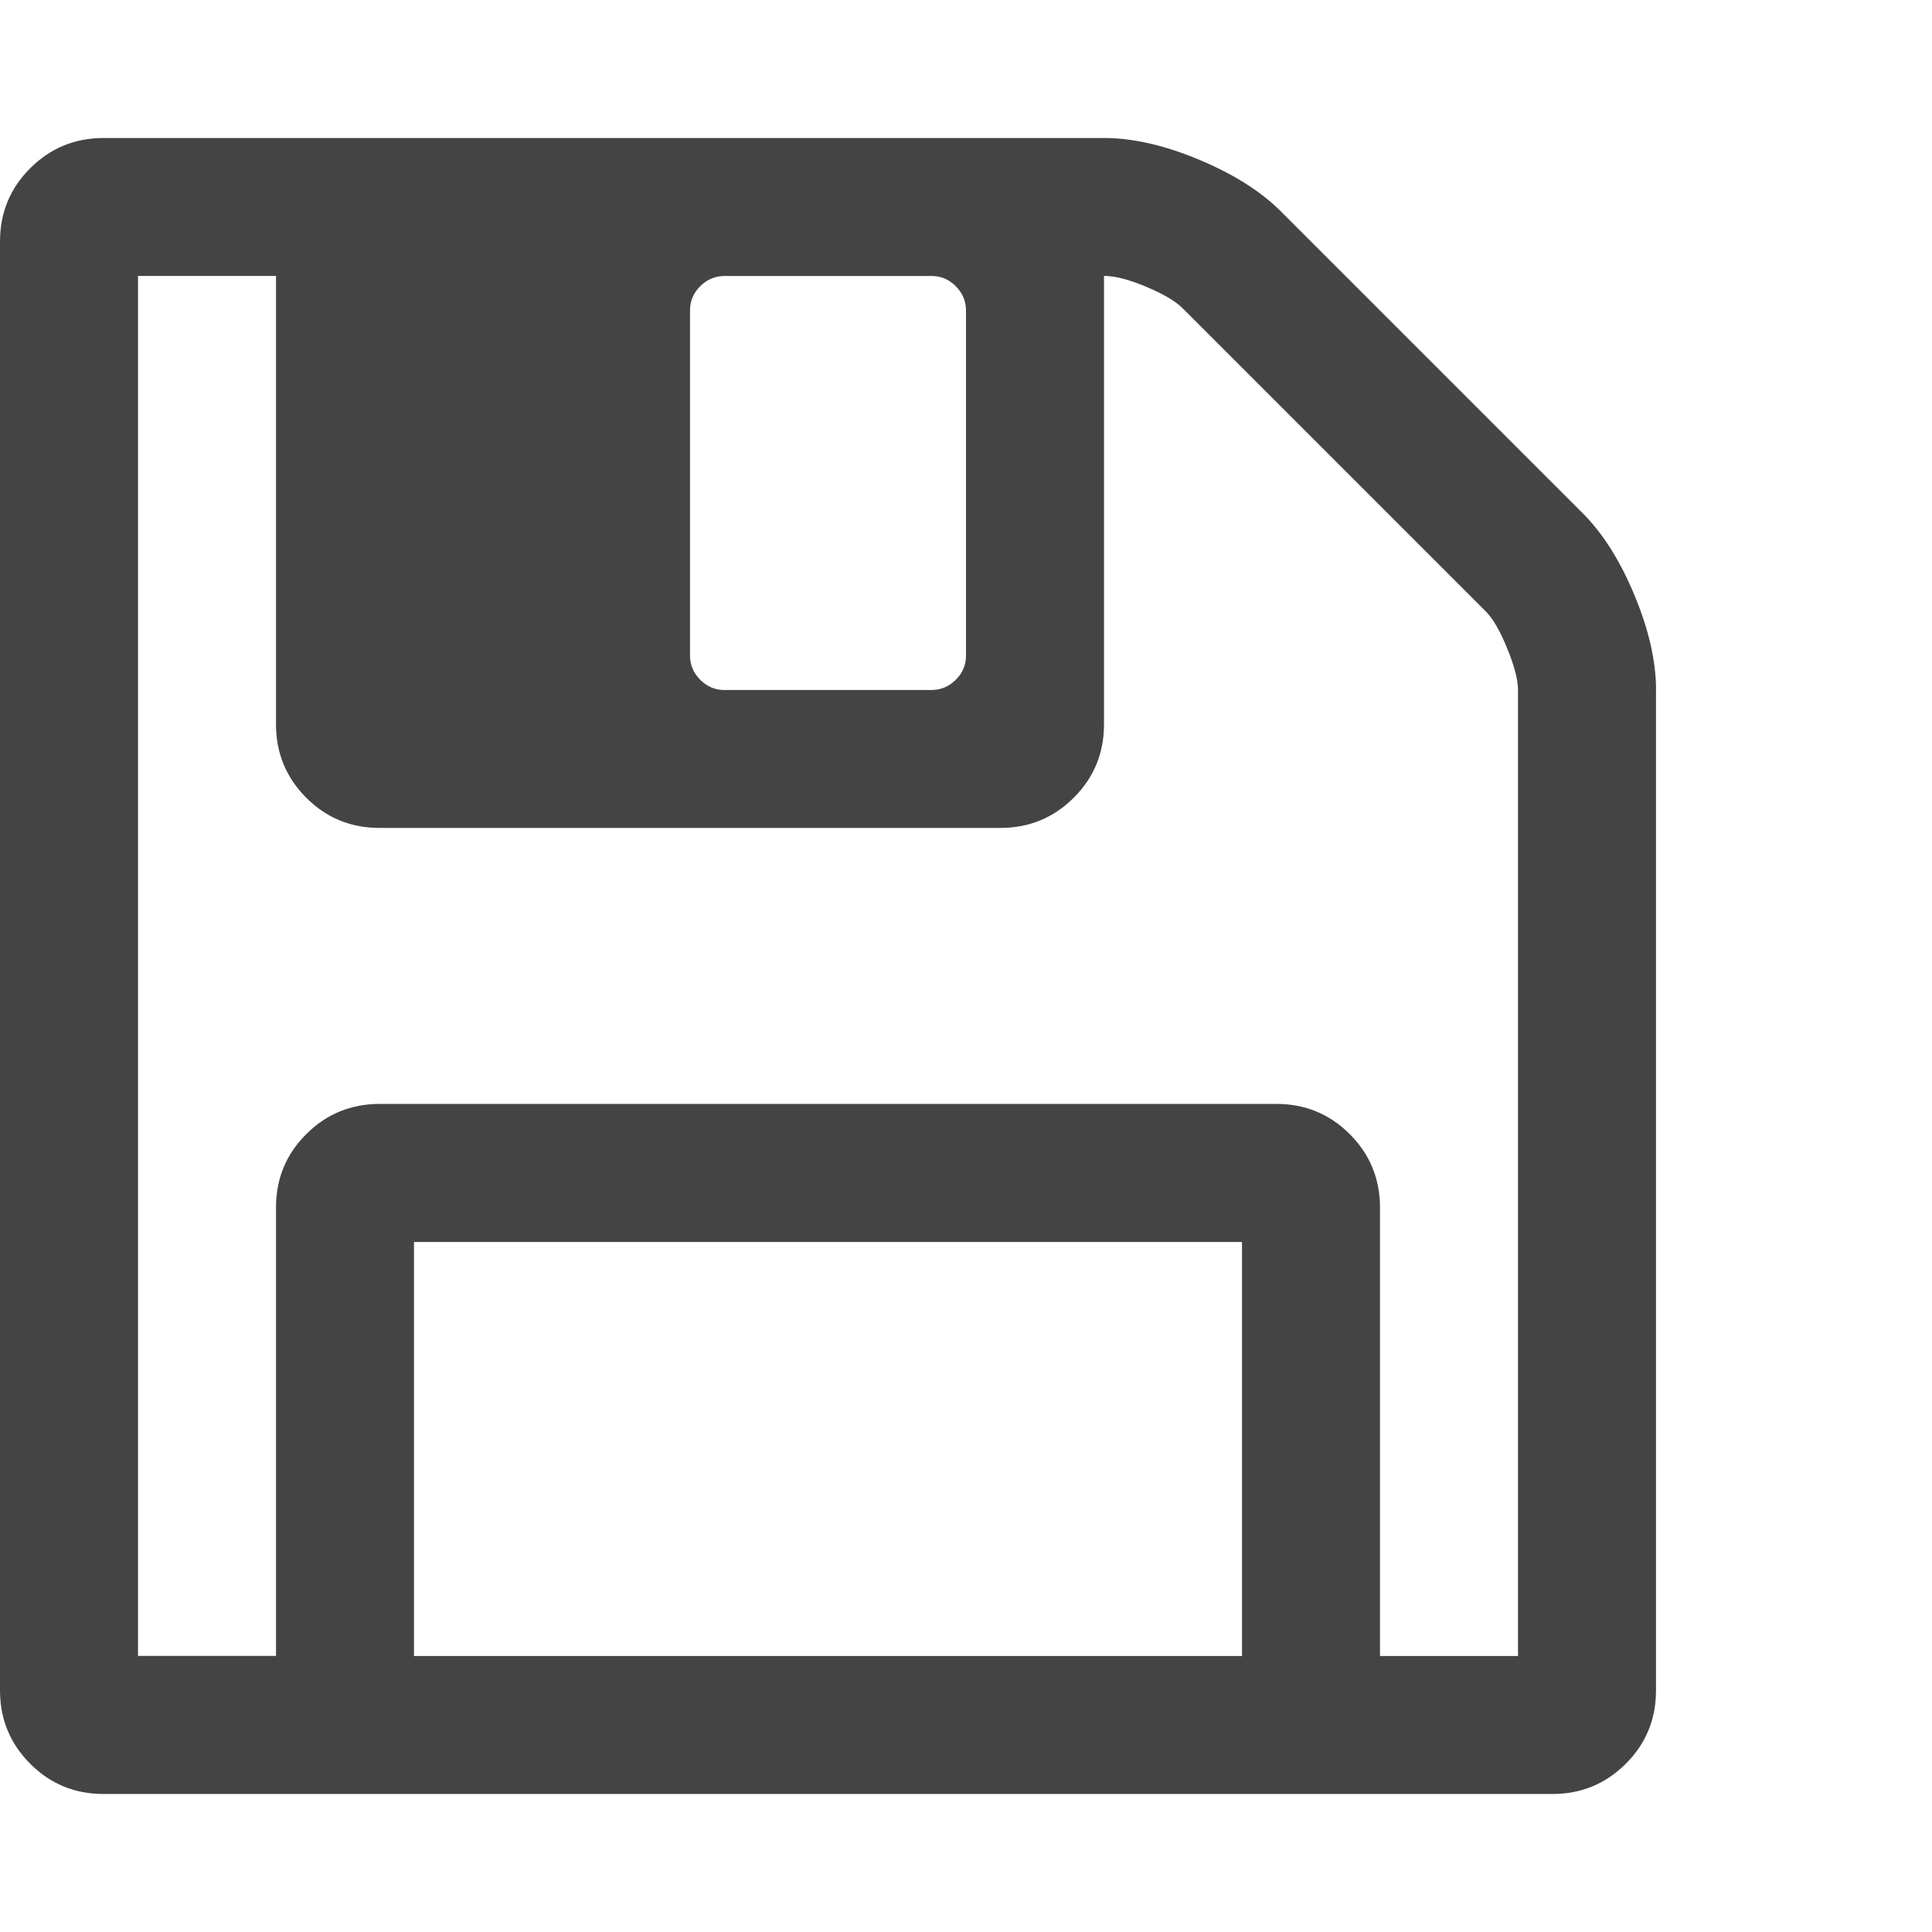<?xml version="1.0" encoding="utf-8"?>
<!-- Generated by IcoMoon.io -->
<!DOCTYPE svg PUBLIC "-//W3C//DTD SVG 1.1//EN" "http://www.w3.org/Graphics/SVG/1.1/DTD/svg11.dtd">
<svg xmlns="http://www.w3.org/2000/svg" xmlns:xlink="http://www.w3.org/1999/xlink" version="1.1" width="28" height="28" viewBox="0 0 28 28">
  <path d="M6 24h12v-6h-12v6zM20 24h2v-14q0-0.219-0.156-0.602t-0.313-0.539l-4.391-4.391q-0.156-0.156-0.531-0.313t-0.609-0.156v6.5q0 0.625-0.438 1.062t-1.062 0.438h-9q-0.625 0-1.062-0.438t-0.438-1.062v-6.5h-2v20h2v-6.5q0-0.625 0.438-1.062t1.062-0.438h13q0.625 0 1.062 0.438t0.438 1.062v6.5zM14 9.5v-5q0-0.203-0.148-0.352t-0.352-0.148h-3q-0.203 0-0.352 0.148t-0.148 0.352v5q0 0.203 0.148 0.352t0.352 0.148h3q0.203 0 0.352-0.148t0.148-0.352zM24 10v14.5q0 0.625-0.438 1.062t-1.062 0.438h-21q-0.625 0-1.062-0.438t-0.438-1.062v-21q0-0.625 0.438-1.062t1.062-0.438h14.5q0.625 0 1.375 0.313t1.188 0.75l4.375 4.375q0.438 0.438 0.75 1.188t0.313 1.375z" fill="#444444"/>
</svg>
